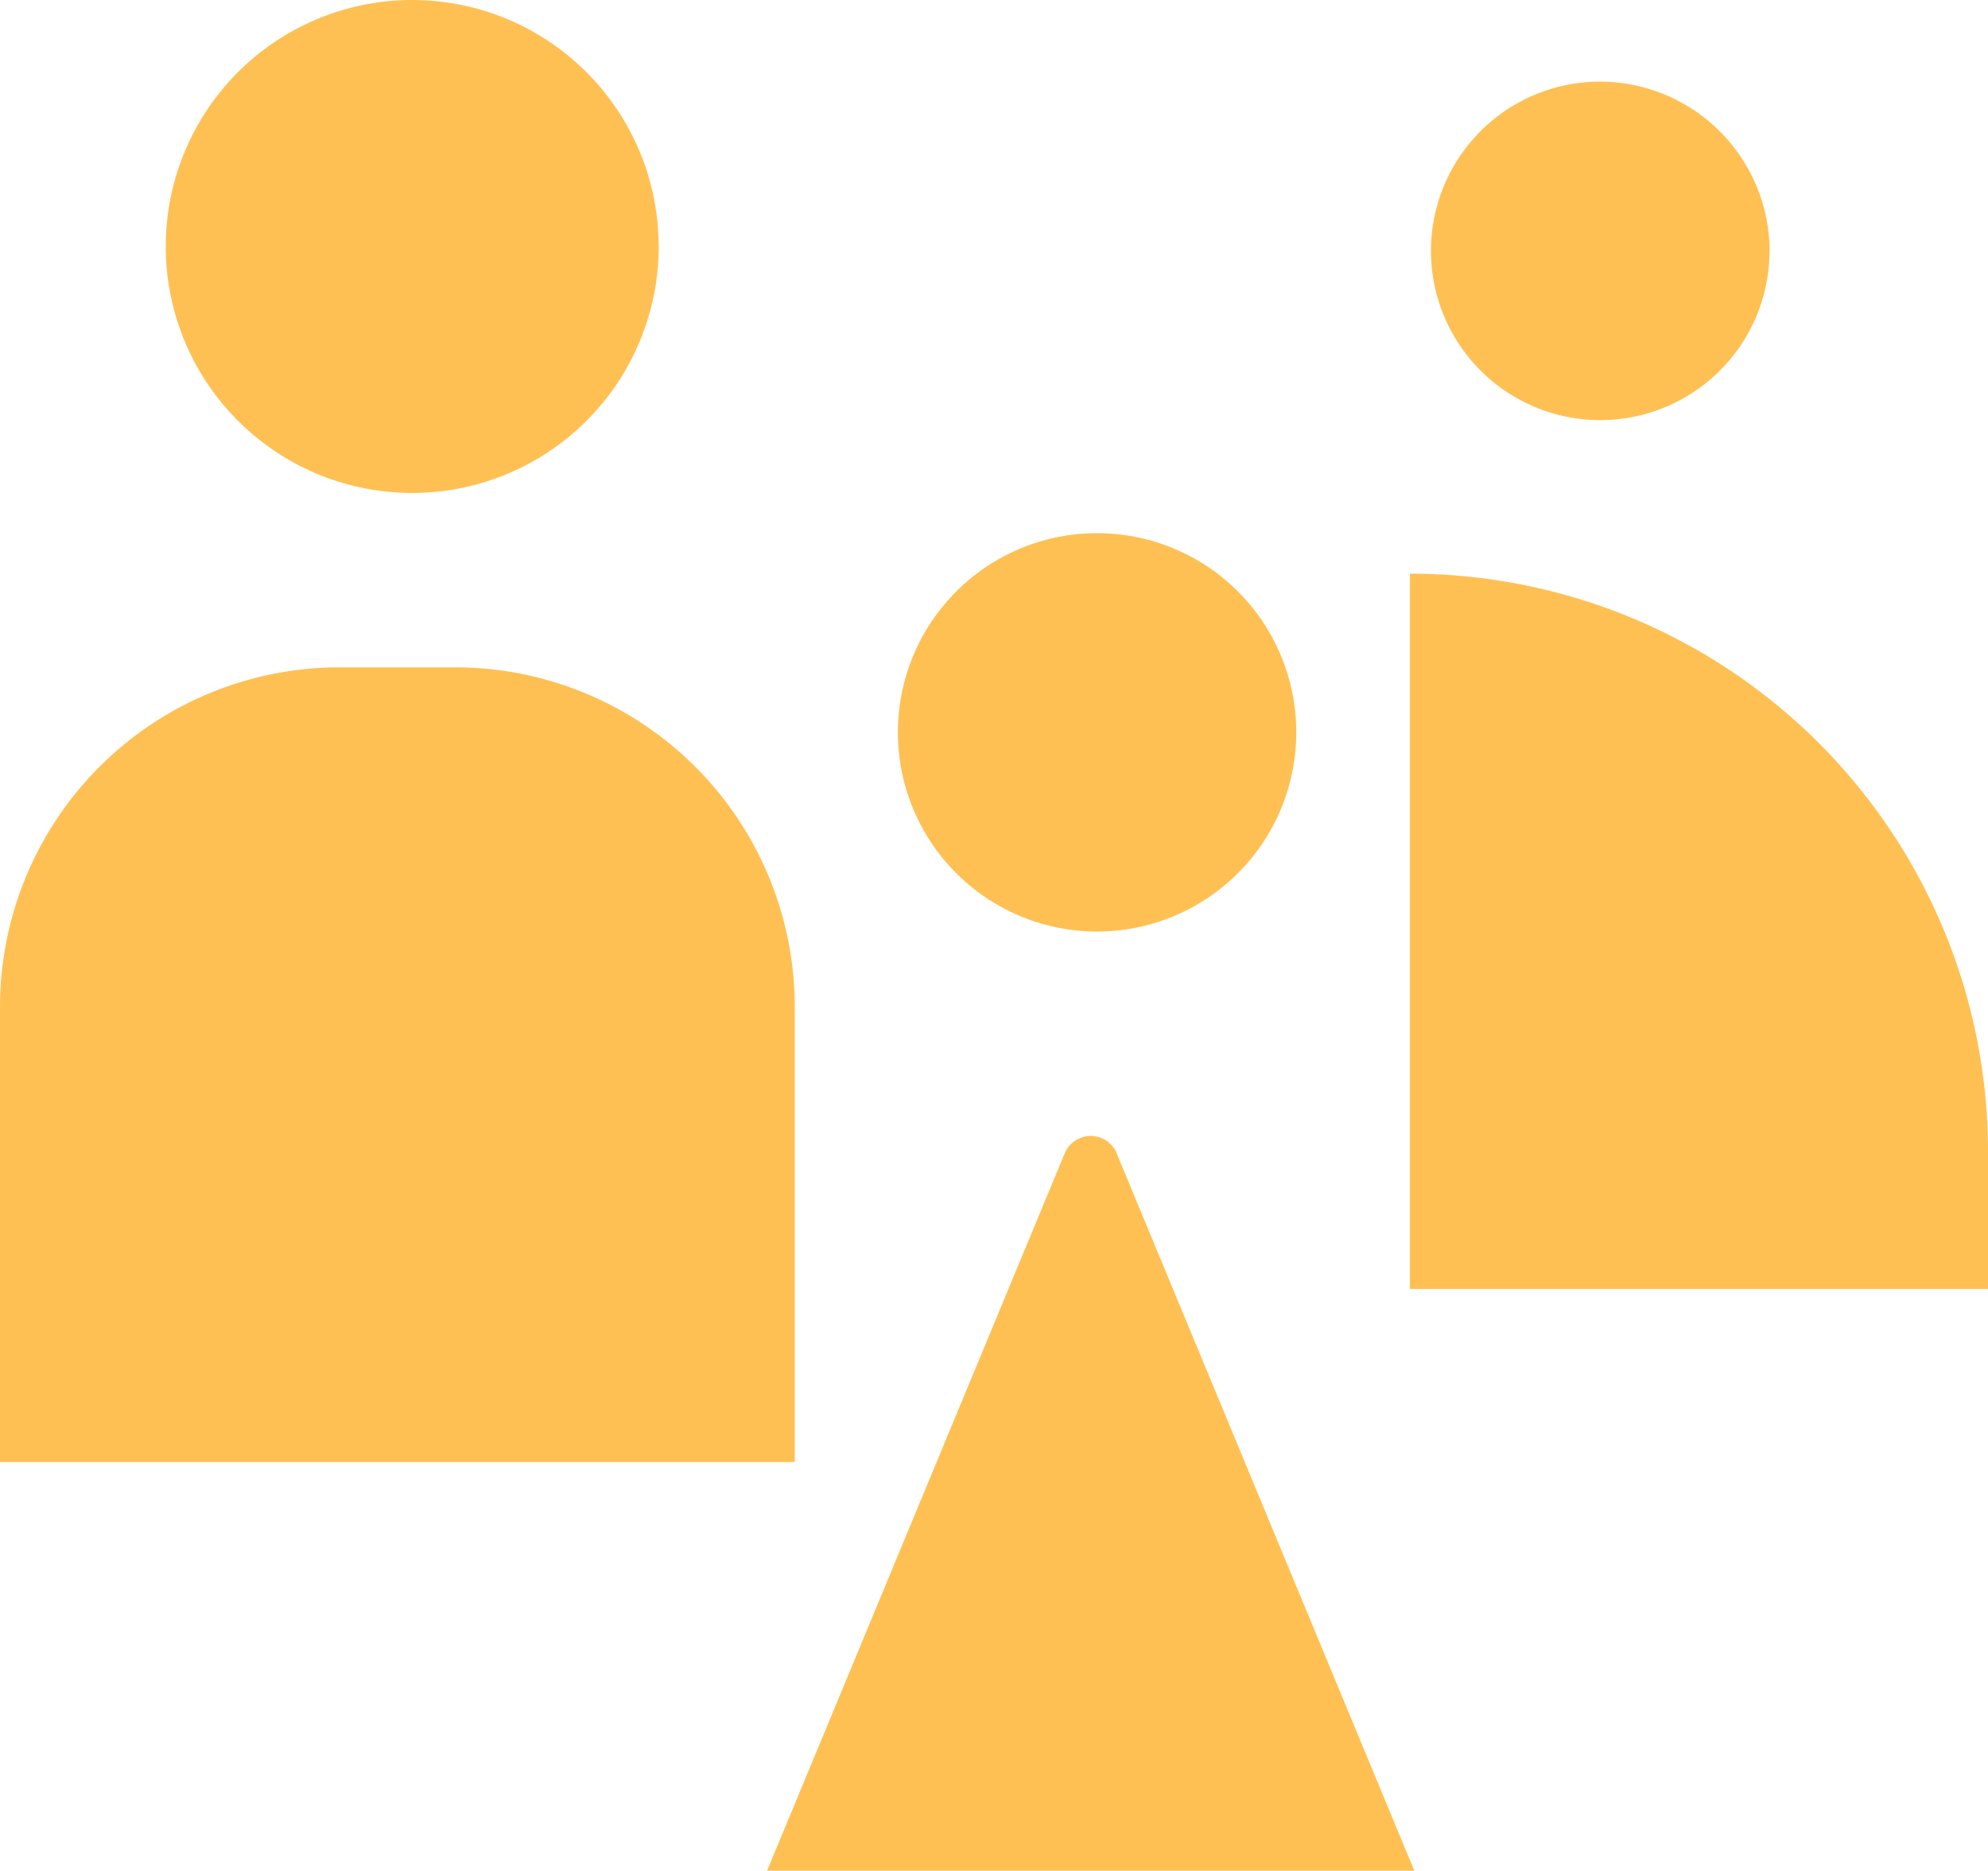 <svg id="Groupe_147" data-name="Groupe 147" xmlns="http://www.w3.org/2000/svg" xmlns:xlink="http://www.w3.org/1999/xlink" width="80" height="75.286" viewBox="0 0 80 75.286">
  <defs>
    <clipPath id="clip-path">
      <rect id="Rectangle_123" data-name="Rectangle 123" width="80" height="75.286" fill="none"/>
    </clipPath>
  </defs>
  <g id="Groupe_146" data-name="Groupe 146" transform="translate(0 0)" clip-path="url(#clip-path)">
    <path id="Tracé_355" data-name="Tracé 355" d="M25.222,9.919A9.919,9.919,0,1,1,15.3,0a9.919,9.919,0,0,1,9.919,9.919" transform="translate(1.286 0)" fill="#ffc053"/>
    <path id="Tracé_356" data-name="Tracé 356" d="M45.2,25.336a8.016,8.016,0,1,1-8.016-8.016A8.016,8.016,0,0,1,45.2,25.336" transform="translate(6.964 4.136)" fill="#ffc053"/>
    <path id="Tracé_357" data-name="Tracé 357" d="M60.108,9.522A6.812,6.812,0,1,1,53.3,2.65a6.842,6.842,0,0,1,6.812,6.872" transform="translate(11.1 0.633)" fill="#ffc053"/>
    <path id="Tracé_358" data-name="Tracé 358" d="M31.982,53.661H0V35.345A13.666,13.666,0,0,1,13.666,21.679h4.649A13.666,13.666,0,0,1,31.982,35.345Z" transform="translate(0 5.177)" fill="#ffc053"/>
    <path id="Tracé_359" data-name="Tracé 359" d="M69.063,47.425H45.8V18.637A23.259,23.259,0,0,1,69.063,41.9Z" transform="translate(10.937 4.45)" fill="#ffc053"/>
    <path id="Tracé_360" data-name="Tracé 360" d="M38.989,37.607,50.965,66.473H24.918L36.893,37.607a1.135,1.135,0,0,1,2.1,0" transform="translate(5.95 8.813)" fill="#ffc053"/>
  </g>
</svg>
